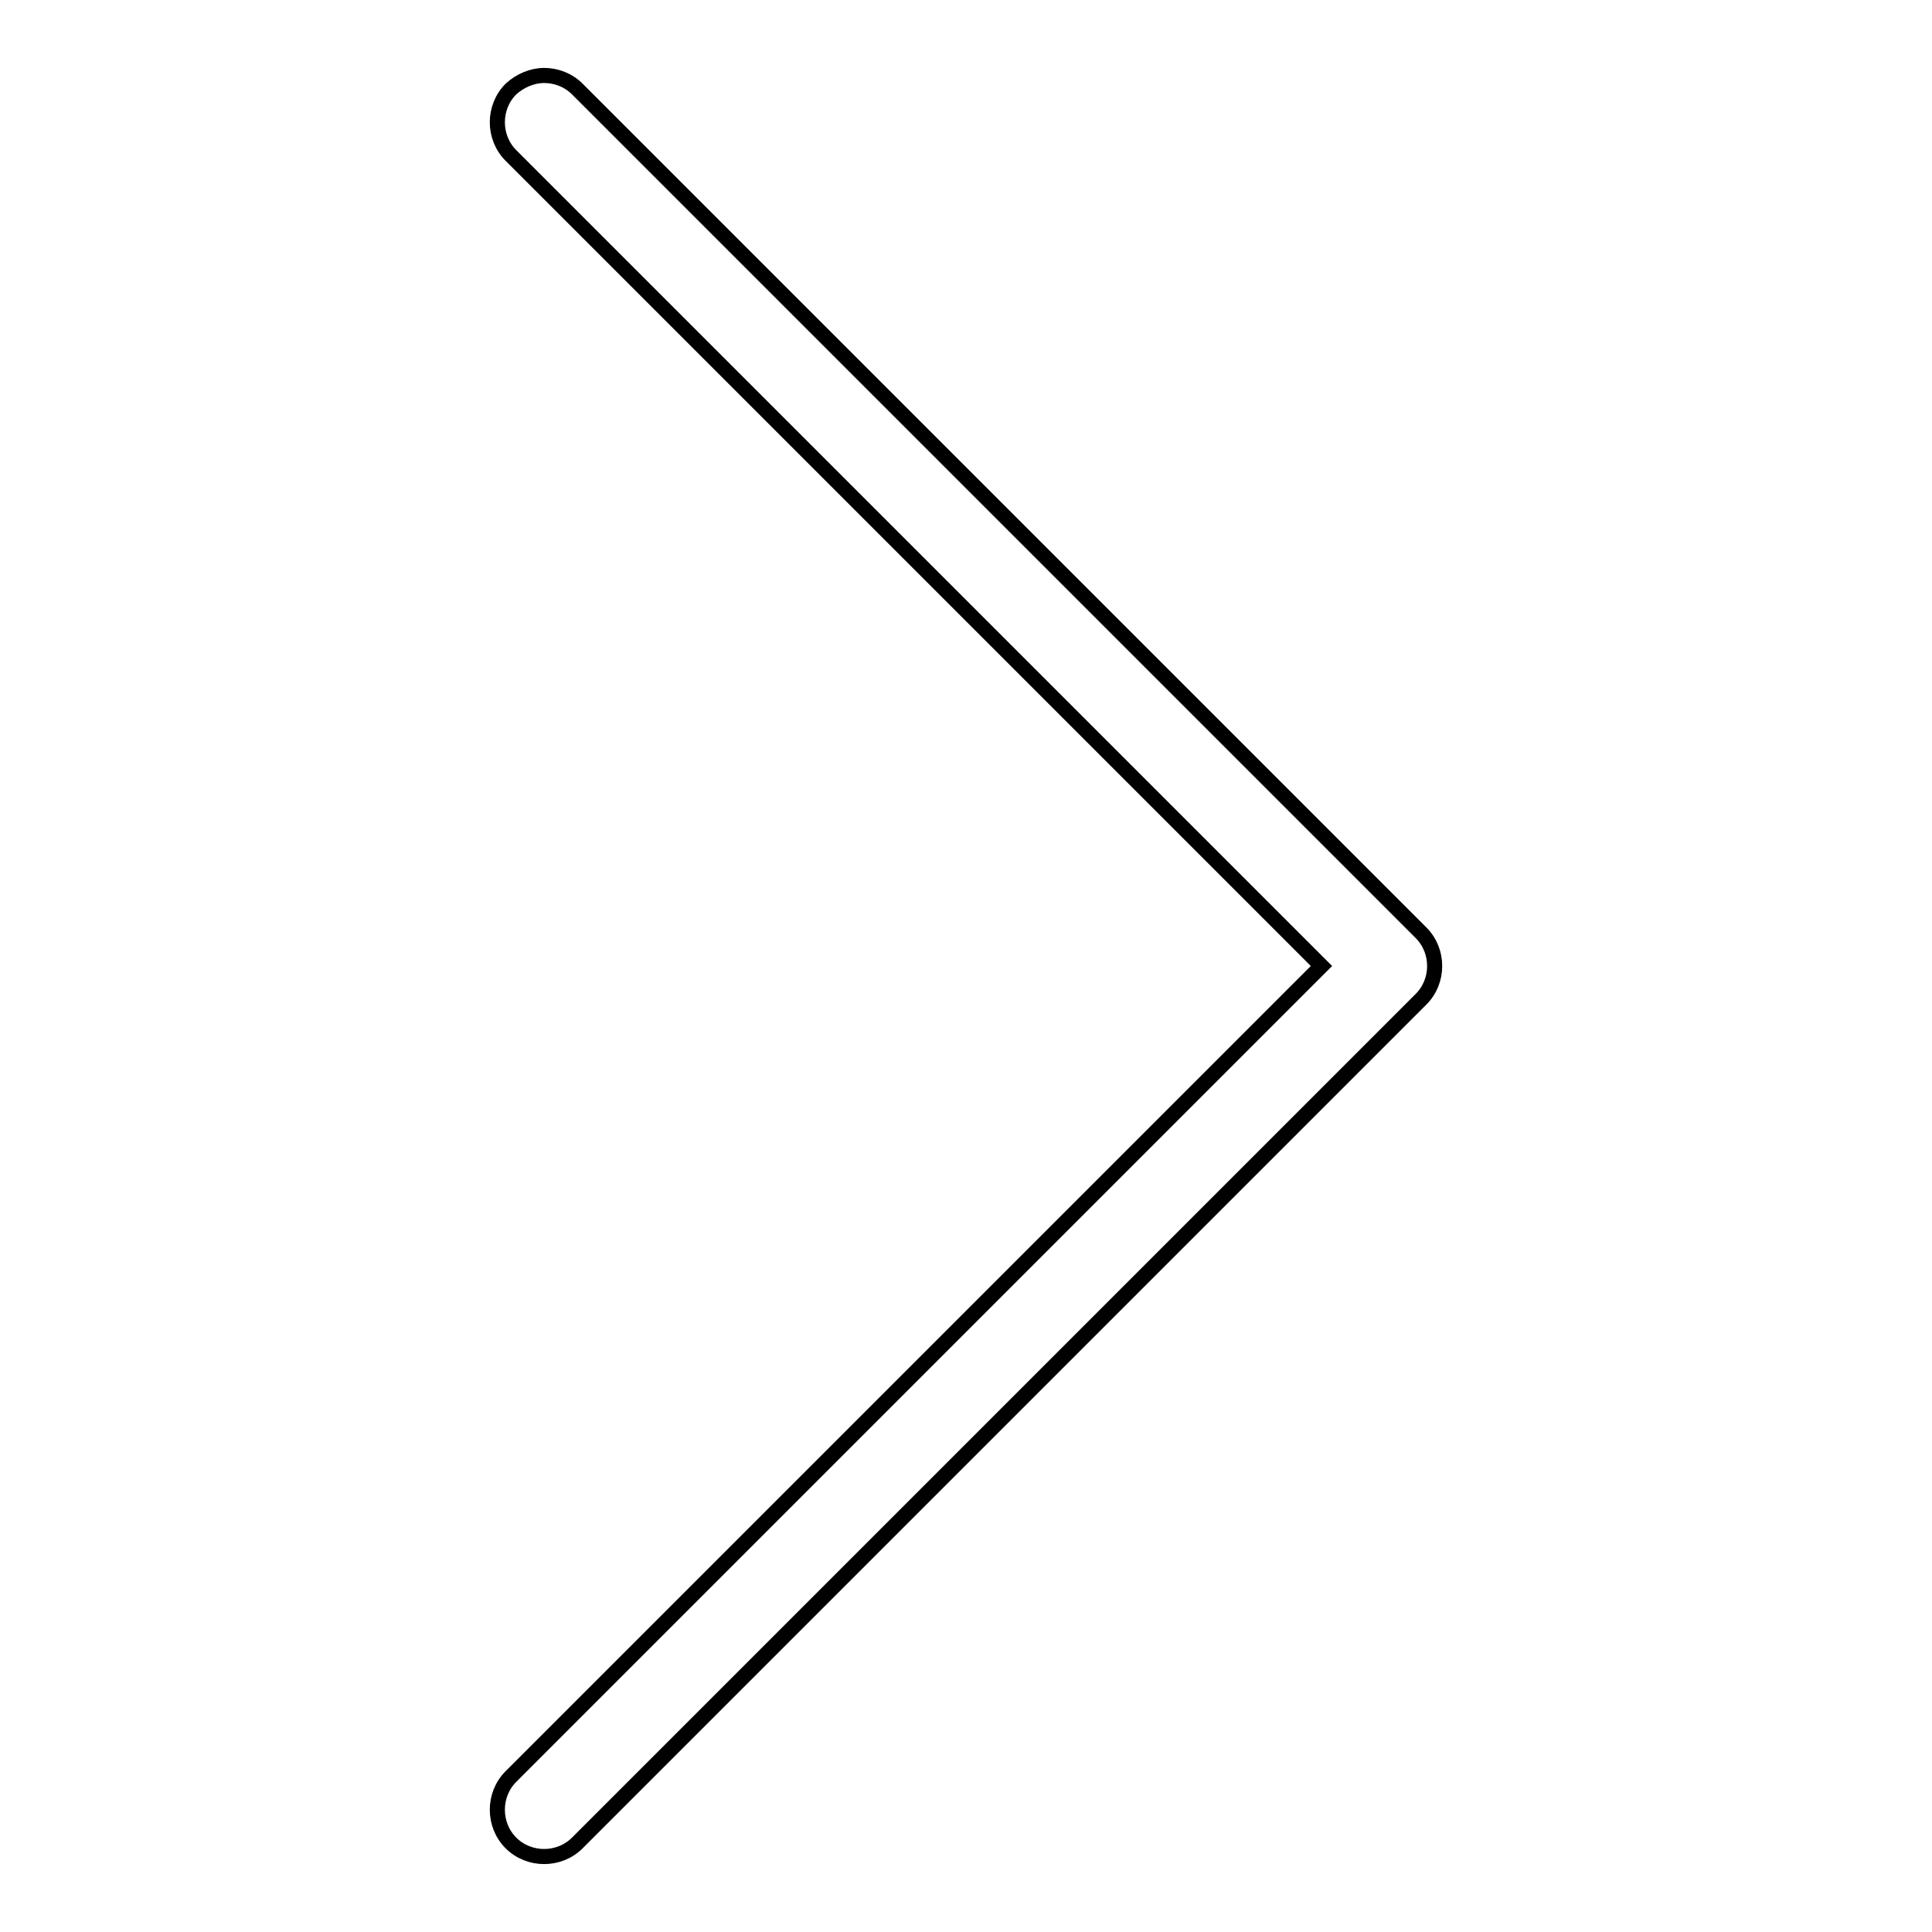 <?xml version="1.0" encoding="utf-8"?>
<!-- Svg Vector Icons : http://www.onlinewebfonts.com/icon -->
<!DOCTYPE svg PUBLIC "-//W3C//DTD SVG 1.1//EN" "http://www.w3.org/Graphics/SVG/1.1/DTD/svg11.dtd">
<svg version="1.1" xmlns="http://www.w3.org/2000/svg" xmlns:xlink="http://www.w3.org/1999/xlink" x="0px" y="0px" viewBox="0 0 256 256" enable-background="new 0 0 256 256" xml:space="preserve">
<g> <path stroke-width="2" fill-opacity="0" stroke="#000000"  d="M72.1,10c1.6,0,3.2,0.6,4.4,1.8l111.8,111.8c2.4,2.4,2.4,6.4,0,8.8L76.5,244.2c-2.4,2.4-6.4,2.4-8.8,0 c-2.4-2.4-2.4-6.4,0-8.8L175.1,128L67.7,20.6c-2.4-2.4-2.4-6.4,0-8.8C68.9,10.7,70.5,10,72.1,10L72.1,10z"/></g>
</svg>
